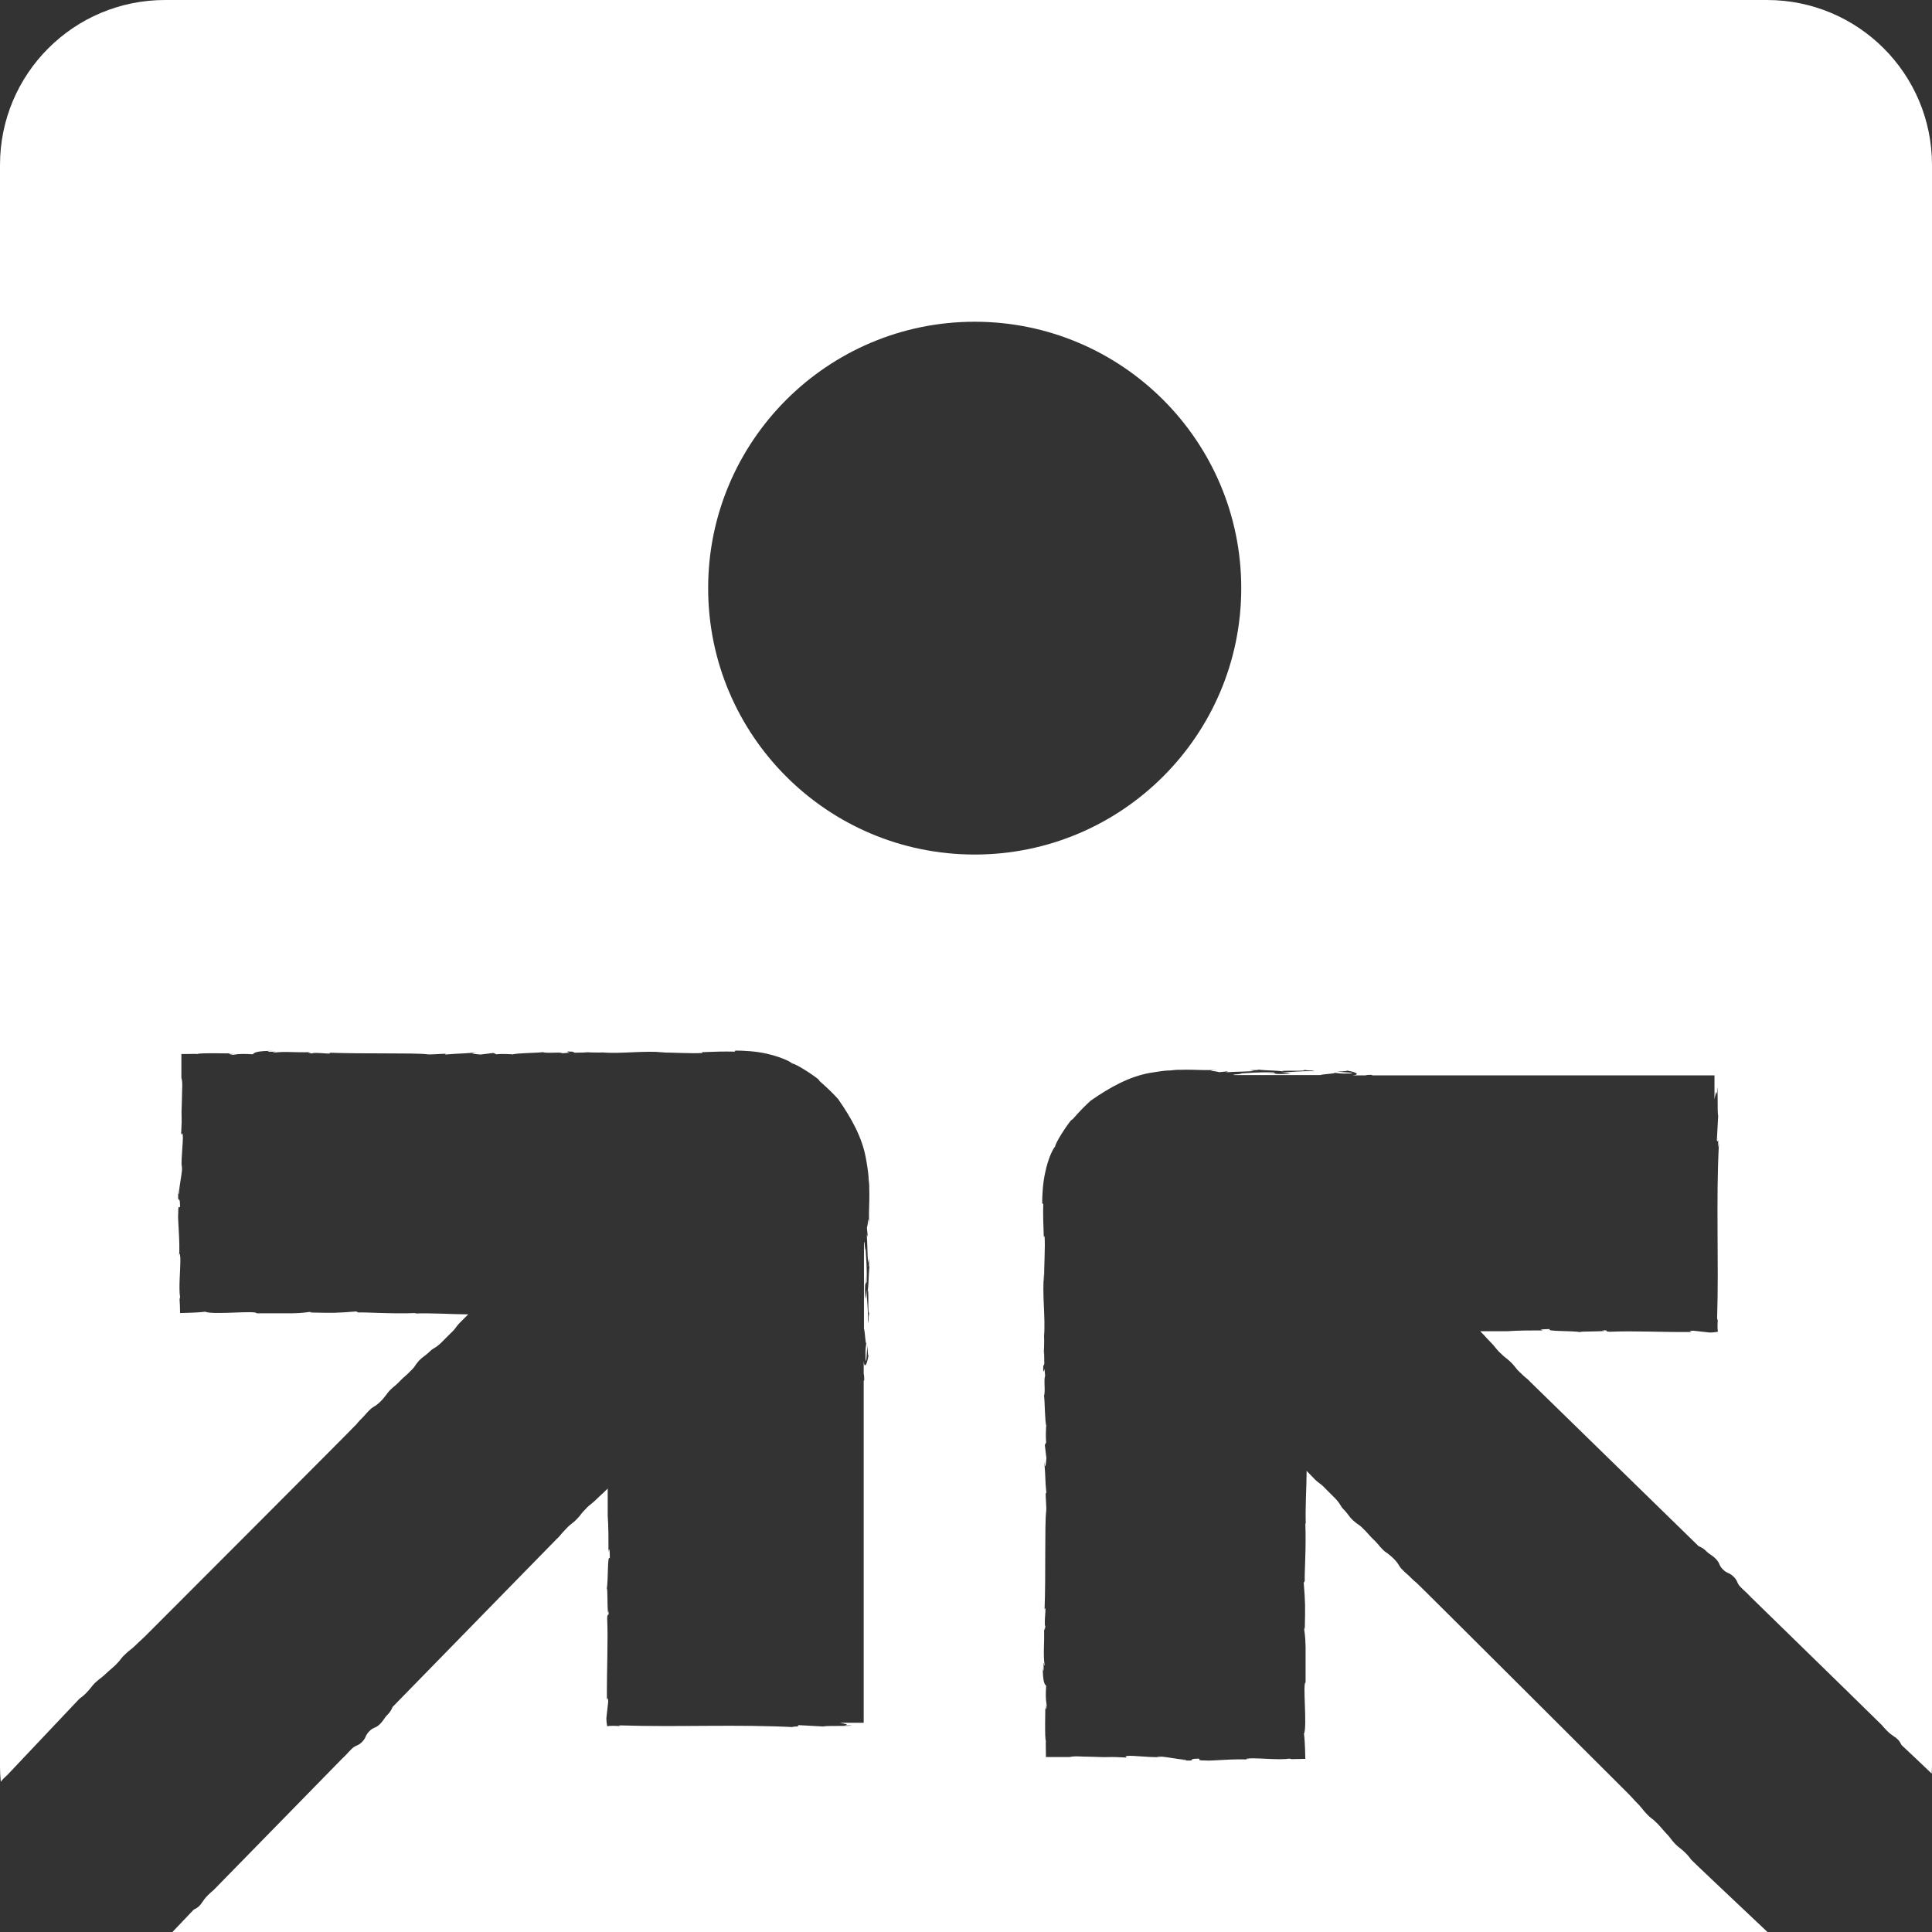 <svg width="175" height="175" viewBox="0 0 175 175" fill="none" xmlns="http://www.w3.org/2000/svg">
<rect x="0" y="0" width="175" height="175" fill="#333333" stroke="none"/>
<path d="M160.122 0H14.95C6.687 0 0 6.683 0 14.941V160.035C0 160.488 0.024 160.942 0.072 161.395C0.143 161.3 0.215 161.204 0.358 161.061C0.478 160.942 0.573 160.87 0.645 160.799C3.845 157.409 7.14 153.925 7.188 153.877C7.331 153.757 7.499 153.662 7.761 153.399C8.048 153.113 8.167 152.946 8.287 152.803C8.358 152.707 8.43 152.612 8.597 152.445C8.788 152.278 8.884 152.182 8.979 152.111C9.123 151.991 9.29 151.896 9.552 151.633C9.767 151.442 9.863 151.347 9.982 151.251C10.102 151.132 10.245 151.037 10.484 150.798C10.746 150.535 10.866 150.392 10.985 150.225C11.057 150.13 11.152 150.01 11.344 149.843C11.534 149.652 11.63 149.581 11.749 149.485C11.893 149.366 12.036 149.27 12.299 149.008C12.514 148.793 12.633 148.697 12.729 148.602C12.848 148.483 12.967 148.387 13.206 148.149C13.469 147.886 32.192 129.15 32.311 128.983C32.383 128.887 32.478 128.768 32.645 128.601C32.884 128.362 33.004 128.243 33.099 128.123C33.195 128.004 33.29 127.908 33.505 127.694C33.648 127.55 33.744 127.503 33.839 127.431C34.007 127.336 34.198 127.216 34.484 126.93C34.771 126.643 34.89 126.453 35.01 126.309C35.081 126.19 35.153 126.118 35.296 125.951C35.511 125.76 35.607 125.641 35.726 125.569C35.845 125.45 35.989 125.355 36.227 125.092C36.442 124.877 36.538 124.782 36.657 124.686C36.777 124.567 36.92 124.471 37.159 124.209C37.445 123.946 37.565 123.779 37.66 123.612C37.732 123.517 37.804 123.421 37.971 123.23C38.162 123.039 38.257 122.968 38.353 122.896C38.496 122.777 38.663 122.681 38.926 122.419C39.069 122.276 39.141 122.228 39.26 122.156C39.428 122.061 39.619 121.941 39.929 121.655L40.837 120.748C41.123 120.486 41.242 120.318 41.362 120.151C41.434 120.056 41.505 119.96 41.672 119.793L42.413 119.053C41.004 119.053 39.022 118.91 37.445 118.982C37.613 118.982 37.66 118.958 37.684 118.934C35.559 119.03 32.932 118.839 32.454 118.886L32.263 118.791C30.448 118.934 30.233 118.934 28.084 118.886C28.108 118.886 28.371 118.839 28.012 118.839C27.487 118.91 26.962 118.982 25.481 118.958H25.553H23.236C23.236 118.672 19.272 119.125 18.579 118.815C18.197 118.863 17.6 118.91 16.311 118.934C16.311 118.457 16.287 118.027 16.263 117.669C16.263 117.669 16.287 117.621 16.311 117.502C16.167 116.619 16.358 114.948 16.335 113.946C16.287 113.301 16.239 113.588 16.215 113.85C16.335 112.585 16.072 110.342 16.144 109.888C16.144 108.957 16.239 109.53 16.311 109.291C16.287 107.907 16.048 109.53 16.167 107.668C16.167 107.883 16.167 108.289 16.215 108.122C16.215 107.406 16.549 106.141 16.502 105.449L16.454 105.926C16.382 104.637 16.693 102.871 16.502 102.656L16.406 102.775C16.526 100.556 16.382 101.845 16.478 99.577C16.478 98.623 16.573 98.097 16.43 97.62V97.954C16.43 96.761 16.43 96.546 16.43 95.472C16.478 95.472 16.645 95.472 16.86 95.472C17.099 95.472 17.767 95.448 17.911 95.472C17.959 95.353 20.8 95.424 21.35 95.424C20.37 95.424 20.824 95.496 21.111 95.543C21.684 95.448 22.09 95.448 22.902 95.496C23.021 95.353 23.189 95.186 24.765 95.186C24.526 95.186 24.144 95.209 24.287 95.257C24.454 95.281 24.812 95.257 24.932 95.257C25.099 95.281 24.574 95.305 24.765 95.353C25.839 95.209 26.603 95.353 28.156 95.305C27.654 95.353 28.084 95.376 28.275 95.424C28.395 95.257 30.401 95.567 29.803 95.353C32.836 95.472 37.517 95.353 38.687 95.496C38.998 95.543 39.857 95.448 40.383 95.448L40.311 95.52C41.792 95.4 41.457 95.472 43.201 95.329C42.484 95.424 42.771 95.448 43.511 95.52L44.705 95.376L44.944 95.496C45.446 95.448 45.971 95.472 46.52 95.496C46.258 95.496 46.401 95.496 46.425 95.52C46.687 95.376 48.813 95.376 49.147 95.305C49.672 95.448 50.58 95.257 50.962 95.4C51.201 95.4 51.392 95.353 51.607 95.353C51.344 95.281 51.249 95.209 51.726 95.257C51.774 95.257 51.798 95.257 51.846 95.257L52.061 95.353C52.586 95.353 53.064 95.329 53.374 95.329C53.255 95.329 53.087 95.305 52.873 95.281C53.064 95.281 53.279 95.305 53.47 95.329C53.541 95.329 53.589 95.329 53.637 95.329C53.589 95.329 53.565 95.329 53.541 95.329C53.852 95.329 54.162 95.353 54.568 95.329C56.288 95.472 58.389 95.138 60.276 95.329C59.989 95.329 59.583 95.305 59.488 95.329C61.064 95.329 62.64 95.448 63.643 95.376L63.571 95.305C64.741 95.257 65.625 95.233 66.556 95.257L66.604 95.162C67.297 95.162 68.443 95.209 69.47 95.448C70.497 95.687 71.428 96.045 71.762 96.331C72.121 96.379 73.506 97.262 74.127 97.763L74.246 97.93C75.034 98.623 75.488 99.076 75.918 99.553C77.136 101.296 78.091 103.038 78.425 104.876C78.545 105.52 78.64 106.141 78.688 106.761C78.592 106.26 78.76 107.143 78.736 107.668C78.76 108.241 78.736 109.172 78.712 109.864V111.01C78.664 109.721 78.616 111.105 78.521 111.177L78.592 111.917C78.545 112.203 78.521 111.44 78.521 111.989C78.569 112.49 78.569 113.946 78.64 114.399C78.64 114.328 78.688 114.161 78.688 113.922C78.688 113.874 78.688 113.85 78.688 113.922V113.874C78.688 113.874 78.688 113.898 78.688 113.946C78.688 113.993 78.688 114.089 78.712 114.137C78.712 115.044 78.712 114.709 78.76 114.686C78.64 115.736 78.712 116.309 78.569 117.12C78.736 116.046 78.569 119.507 78.736 118.839C78.616 119.626 78.736 119.364 78.616 119.865C78.664 118.767 78.521 117.693 78.473 116.81L78.401 117.669C78.258 117.096 78.449 115.736 78.401 115.211C78.425 115.569 78.401 116.333 78.377 116.356L78.497 116.118C78.545 114.877 78.449 113.898 78.401 113.015C78.354 113.85 78.33 112.012 78.258 112.609V113.254C78.258 113.254 78.258 113.325 78.258 113.301V120.366C78.354 120.533 78.401 122.013 78.473 121.583C78.425 122.156 78.377 121.941 78.401 123.087C78.473 123.827 78.521 122.18 78.569 121.894C78.616 122.777 78.64 122.777 78.664 122.801C78.545 123.541 78.306 124.066 78.234 123.278V124.567C78.234 124.281 78.282 124.591 78.282 125.044H78.234C78.234 125.044 78.234 124.973 78.234 124.949V156.049H76.061C76.539 156.144 76.992 156.216 76.467 156.287H77.159C76.921 156.383 74.963 156.287 74.556 156.383L72.359 156.264C72.359 156.264 72.073 156.383 72.431 156.383C71.882 156.383 71.404 156.383 72.121 156.455C66.843 156.168 61.446 156.455 56.24 156.287C55.882 156.287 56.096 156.335 56.24 156.359C55.691 156.311 55.261 156.311 54.998 156.359C54.974 156.168 54.926 156.001 54.926 155.619L55.093 154.116C55.046 153.543 54.998 153.996 54.974 153.948C54.95 151.299 55.093 148.721 54.998 146.573C55.046 145.881 55.117 146.74 55.141 145.833C54.974 147.051 55.07 143.208 54.95 143.995C55.117 143.112 54.998 140.749 55.237 141.155C55.237 140.081 55.141 140.272 55.117 140.582C55.117 139.341 55.117 138.315 55.046 137.289C55.046 137.002 55.046 136 55.046 134.83C54.998 134.878 54.974 134.926 54.902 134.973C54.688 135.188 54.592 135.284 54.473 135.379C54.353 135.498 54.234 135.594 53.995 135.833C53.804 136.024 53.708 136.095 53.589 136.191C53.446 136.31 53.302 136.405 53.064 136.668C52.801 136.931 52.681 137.074 52.562 137.241C52.49 137.336 52.419 137.432 52.228 137.623C52.037 137.814 51.941 137.885 51.822 137.981C51.678 138.1 51.535 138.196 51.296 138.458C51.034 138.721 50.914 138.864 50.795 139.007C50.723 139.103 50.628 139.222 50.437 139.389C50.341 139.484 43.057 146.931 35.559 154.617C35.463 154.855 35.344 155.07 35.153 155.261C34.747 155.667 34.819 155.762 34.413 156.168C34.007 156.574 33.863 156.407 33.457 156.813C33.051 157.218 33.195 157.385 32.789 157.791C32.383 158.197 32.239 158.03 31.833 158.436C31.427 158.841 31.451 158.865 31.021 159.271C30.926 159.366 30.878 159.414 30.806 159.486C24.645 165.787 19.391 171.157 19.344 171.205C19.2 171.324 19.081 171.42 18.842 171.658C18.555 171.945 18.436 172.136 18.317 172.303C18.245 172.422 18.197 172.494 18.03 172.661C17.911 172.78 17.839 172.804 17.744 172.876C17.672 172.9 17.6 172.947 17.529 172.995C16.884 173.663 16.263 174.332 15.618 175H160.098C156.707 171.802 153.221 168.508 153.197 168.46C153.077 168.317 152.982 168.15 152.719 167.887C152.432 167.601 152.265 167.482 152.122 167.362C152.026 167.291 151.931 167.219 151.764 167.052C151.597 166.861 151.501 166.766 151.429 166.67C151.31 166.527 151.215 166.36 150.952 166.097C150.761 165.882 150.665 165.787 150.57 165.668C150.45 165.548 150.355 165.405 150.116 165.166C149.853 164.904 149.71 164.784 149.543 164.665C149.447 164.594 149.328 164.498 149.161 164.307C148.97 164.116 148.898 164.021 148.803 163.901C148.683 163.758 148.588 163.615 148.325 163.352C148.11 163.138 148.014 163.042 147.919 162.923C147.8 162.803 147.704 162.684 147.465 162.445C147.203 162.183 128.456 143.47 128.289 143.351C128.193 143.279 128.074 143.184 127.907 143.017C127.668 142.778 127.548 142.659 127.429 142.563C127.31 142.468 127.214 142.372 126.999 142.158C126.856 142.014 126.808 141.919 126.736 141.824C126.641 141.656 126.522 141.465 126.235 141.179C125.948 140.893 125.757 140.773 125.614 140.654C125.495 140.582 125.423 140.535 125.256 140.368C125.065 140.153 124.945 140.057 124.874 139.938C124.754 139.819 124.659 139.675 124.396 139.437C124.181 139.222 124.086 139.126 123.99 139.007C123.871 138.888 123.775 138.745 123.513 138.506C123.25 138.219 123.083 138.124 122.916 138.005C122.82 137.933 122.724 137.861 122.533 137.694C122.342 137.503 122.271 137.408 122.199 137.312C122.08 137.169 121.984 137.002 121.721 136.74C121.578 136.596 121.53 136.525 121.459 136.405C121.363 136.238 121.244 136.047 120.957 135.737L120.05 134.83C119.787 134.544 119.62 134.424 119.453 134.305C119.357 134.233 119.262 134.162 119.095 133.995L118.354 133.231C118.354 134.639 118.211 136.62 118.283 138.196C118.283 138.028 118.259 137.981 118.235 137.957C118.33 140.081 118.139 142.707 118.187 143.184L118.092 143.375C118.235 145.189 118.235 145.404 118.187 147.552C118.187 147.528 118.139 147.265 118.139 147.623C118.211 148.149 118.283 148.674 118.259 150.153V150.082V152.397C117.972 152.397 118.426 156.359 118.115 157.051C118.163 157.433 118.211 158.03 118.235 159.319C117.757 159.319 117.327 159.343 116.969 159.343C116.969 159.343 116.921 159.319 116.802 159.295C115.918 159.438 114.247 159.247 113.244 159.271C112.599 159.319 112.886 159.366 113.148 159.39C111.883 159.271 109.638 159.534 109.184 159.462C108.253 159.462 108.826 159.366 108.587 159.295C107.202 159.319 108.826 159.557 106.963 159.438C107.178 159.438 107.584 159.438 107.417 159.39C106.7 159.39 105.435 159.056 104.742 159.104L105.22 159.152C103.93 159.223 102.163 158.913 101.948 159.104L102.067 159.199C99.847 159.08 101.112 159.223 98.867 159.128H98.891C97.912 159.128 97.387 159.032 96.885 159.152H97.22C96.025 159.152 95.811 159.152 94.736 159.152C94.736 159.104 94.736 158.937 94.736 158.722C94.736 158.483 94.712 157.815 94.736 157.672C94.617 157.624 94.688 154.784 94.688 154.235C94.688 155.213 94.76 154.76 94.808 154.474C94.712 153.901 94.712 153.495 94.76 152.683C94.617 152.564 94.449 152.397 94.449 150.822C94.449 151.06 94.473 151.442 94.521 151.299C94.545 151.132 94.521 150.774 94.521 150.655C94.545 150.488 94.569 151.013 94.617 150.822C94.473 149.748 94.617 148.984 94.569 147.432C94.617 147.934 94.64 147.504 94.688 147.313C94.521 147.194 94.832 145.189 94.617 145.786C94.736 142.754 94.617 138.076 94.76 136.907C94.808 136.596 94.712 135.737 94.712 135.212L94.784 135.284C94.64 133.804 94.736 134.138 94.593 132.396C94.688 133.112 94.712 132.825 94.784 132.085L94.64 130.892L94.76 130.653C94.712 130.152 94.736 129.627 94.76 129.078C94.76 129.341 94.76 129.197 94.784 129.173C94.64 128.911 94.64 126.787 94.569 126.453C94.712 125.927 94.521 125.02 94.664 124.639C94.664 124.4 94.617 124.209 94.617 123.994C94.545 124.257 94.473 124.352 94.497 123.875C94.497 123.827 94.497 123.803 94.497 123.755L94.593 123.541C94.593 123.016 94.569 122.538 94.569 122.228C94.569 122.347 94.545 122.514 94.521 122.729C94.521 122.538 94.545 122.323 94.569 122.132V121.965C94.569 121.965 94.569 122.037 94.569 122.061C94.569 121.751 94.593 121.44 94.569 121.034C94.712 119.316 94.378 117.216 94.569 115.33C94.569 115.616 94.545 116.022 94.569 116.118C94.569 114.542 94.688 112.967 94.617 111.965L94.545 112.036C94.497 110.867 94.473 109.984 94.497 109.053L94.402 109.005C94.402 108.313 94.449 107.167 94.688 106.141C94.903 105.115 95.285 104.184 95.572 103.85C95.62 103.492 96.503 102.107 97.005 101.487L97.172 101.367C97.864 100.58 98.318 100.126 98.796 99.697C100.539 98.479 102.282 97.525 104.121 97.19C104.742 97.095 105.363 96.976 105.984 96.952C105.482 97.047 106.366 96.88 106.891 96.904C107.465 96.88 108.396 96.904 109.088 96.928H110.235C108.945 96.976 110.33 97.023 110.402 97.119L111.142 97.047C111.429 97.095 110.665 97.119 111.214 97.119C111.715 97.071 113.172 97.071 113.626 96.999C113.554 96.999 113.387 96.952 113.148 96.952C113.1 96.952 113.077 96.952 113.148 96.952H113.1C113.1 96.952 113.148 96.952 113.172 96.952C113.22 96.952 113.315 96.952 113.363 96.928C114.271 96.928 113.936 96.928 113.912 96.88C114.963 96.999 115.536 96.928 116.348 97.071C115.274 96.904 118.736 97.071 118.068 96.904C118.856 97.023 118.593 96.904 119.095 97.023C117.996 96.999 116.921 97.095 116.038 97.166L116.898 97.238C116.324 97.381 114.963 97.19 114.438 97.238C114.796 97.214 115.56 97.238 115.584 97.262L115.345 97.143C114.103 97.095 113.124 97.19 112.241 97.238C113.077 97.286 111.238 97.31 111.835 97.381H112.48C112.48 97.381 112.551 97.381 112.527 97.381H119.596C119.763 97.286 121.244 97.238 120.814 97.166C121.387 97.214 121.172 97.262 122.319 97.238C123.059 97.166 121.411 97.119 121.124 97.071C122.008 97.023 122.008 96.999 122.032 96.976C122.772 97.095 123.298 97.334 122.51 97.405H123.799C123.513 97.405 123.823 97.358 124.277 97.358V97.405C124.277 97.405 124.205 97.405 124.181 97.405H155.298V99.577C155.394 99.1 155.465 98.646 155.537 99.171V98.479C155.633 98.718 155.537 100.675 155.632 101.081L155.513 103.277C155.513 103.277 155.609 103.563 155.632 103.205C155.632 103.754 155.633 104.231 155.704 103.515C155.418 108.79 155.704 114.184 155.537 119.388C155.537 119.746 155.585 119.531 155.609 119.388C155.561 119.937 155.561 120.366 155.609 120.629C155.418 120.653 155.25 120.7 154.868 120.7L153.364 120.533C152.791 120.581 153.244 120.629 153.197 120.653C150.546 120.676 147.967 120.533 145.817 120.629C145.125 120.581 145.985 120.509 145.077 120.486C146.295 120.653 142.45 120.557 143.238 120.676C142.355 120.509 139.99 120.629 140.396 120.39C139.322 120.39 139.513 120.486 139.823 120.509C138.581 120.509 137.555 120.509 136.528 120.581C136.241 120.581 135.238 120.581 134.068 120.581C134.116 120.629 134.163 120.653 134.211 120.724C134.426 120.939 134.522 121.034 134.617 121.154C134.737 121.273 134.832 121.393 135.071 121.631C135.262 121.822 135.334 121.918 135.429 122.037C135.549 122.18 135.644 122.323 135.907 122.562C136.169 122.825 136.313 122.944 136.48 123.063C136.575 123.135 136.671 123.23 136.862 123.397C137.053 123.588 137.125 123.684 137.22 123.803C137.34 123.946 137.435 124.09 137.698 124.328C137.961 124.591 138.104 124.71 138.247 124.83C138.343 124.901 138.462 124.997 138.629 125.188C138.725 125.283 146.176 132.563 153.865 140.057C154.104 140.153 154.319 140.272 154.51 140.463C154.916 140.869 155.012 140.797 155.418 141.203C155.824 141.609 155.656 141.752 156.062 142.158C156.468 142.563 156.636 142.42 157.041 142.826C157.447 143.232 157.28 143.375 157.686 143.781C158.092 144.186 158.116 144.163 158.522 144.592C158.618 144.688 158.665 144.759 158.737 144.807C165.066 150.965 170.415 156.216 170.463 156.264C170.582 156.407 170.678 156.526 170.916 156.765C171.203 157.051 171.394 157.171 171.561 157.29C171.681 157.362 171.752 157.409 171.919 157.576C172.039 157.696 172.063 157.767 172.134 157.863C172.158 157.934 172.206 158.006 172.254 158.078C173.161 158.937 174.116 159.82 174.976 160.655C174.976 160.441 175 160.226 175 160.011V14.941C175 6.683 168.313 0 160.05 0H160.122ZM88.288 77.404C74.939 77.404 64.144 66.592 64.144 53.273C64.144 39.955 74.963 29.143 88.288 29.143C101.614 29.143 112.432 39.955 112.432 53.273C112.432 66.592 101.614 77.404 88.288 77.404Z" fill="white"/>
</svg>
